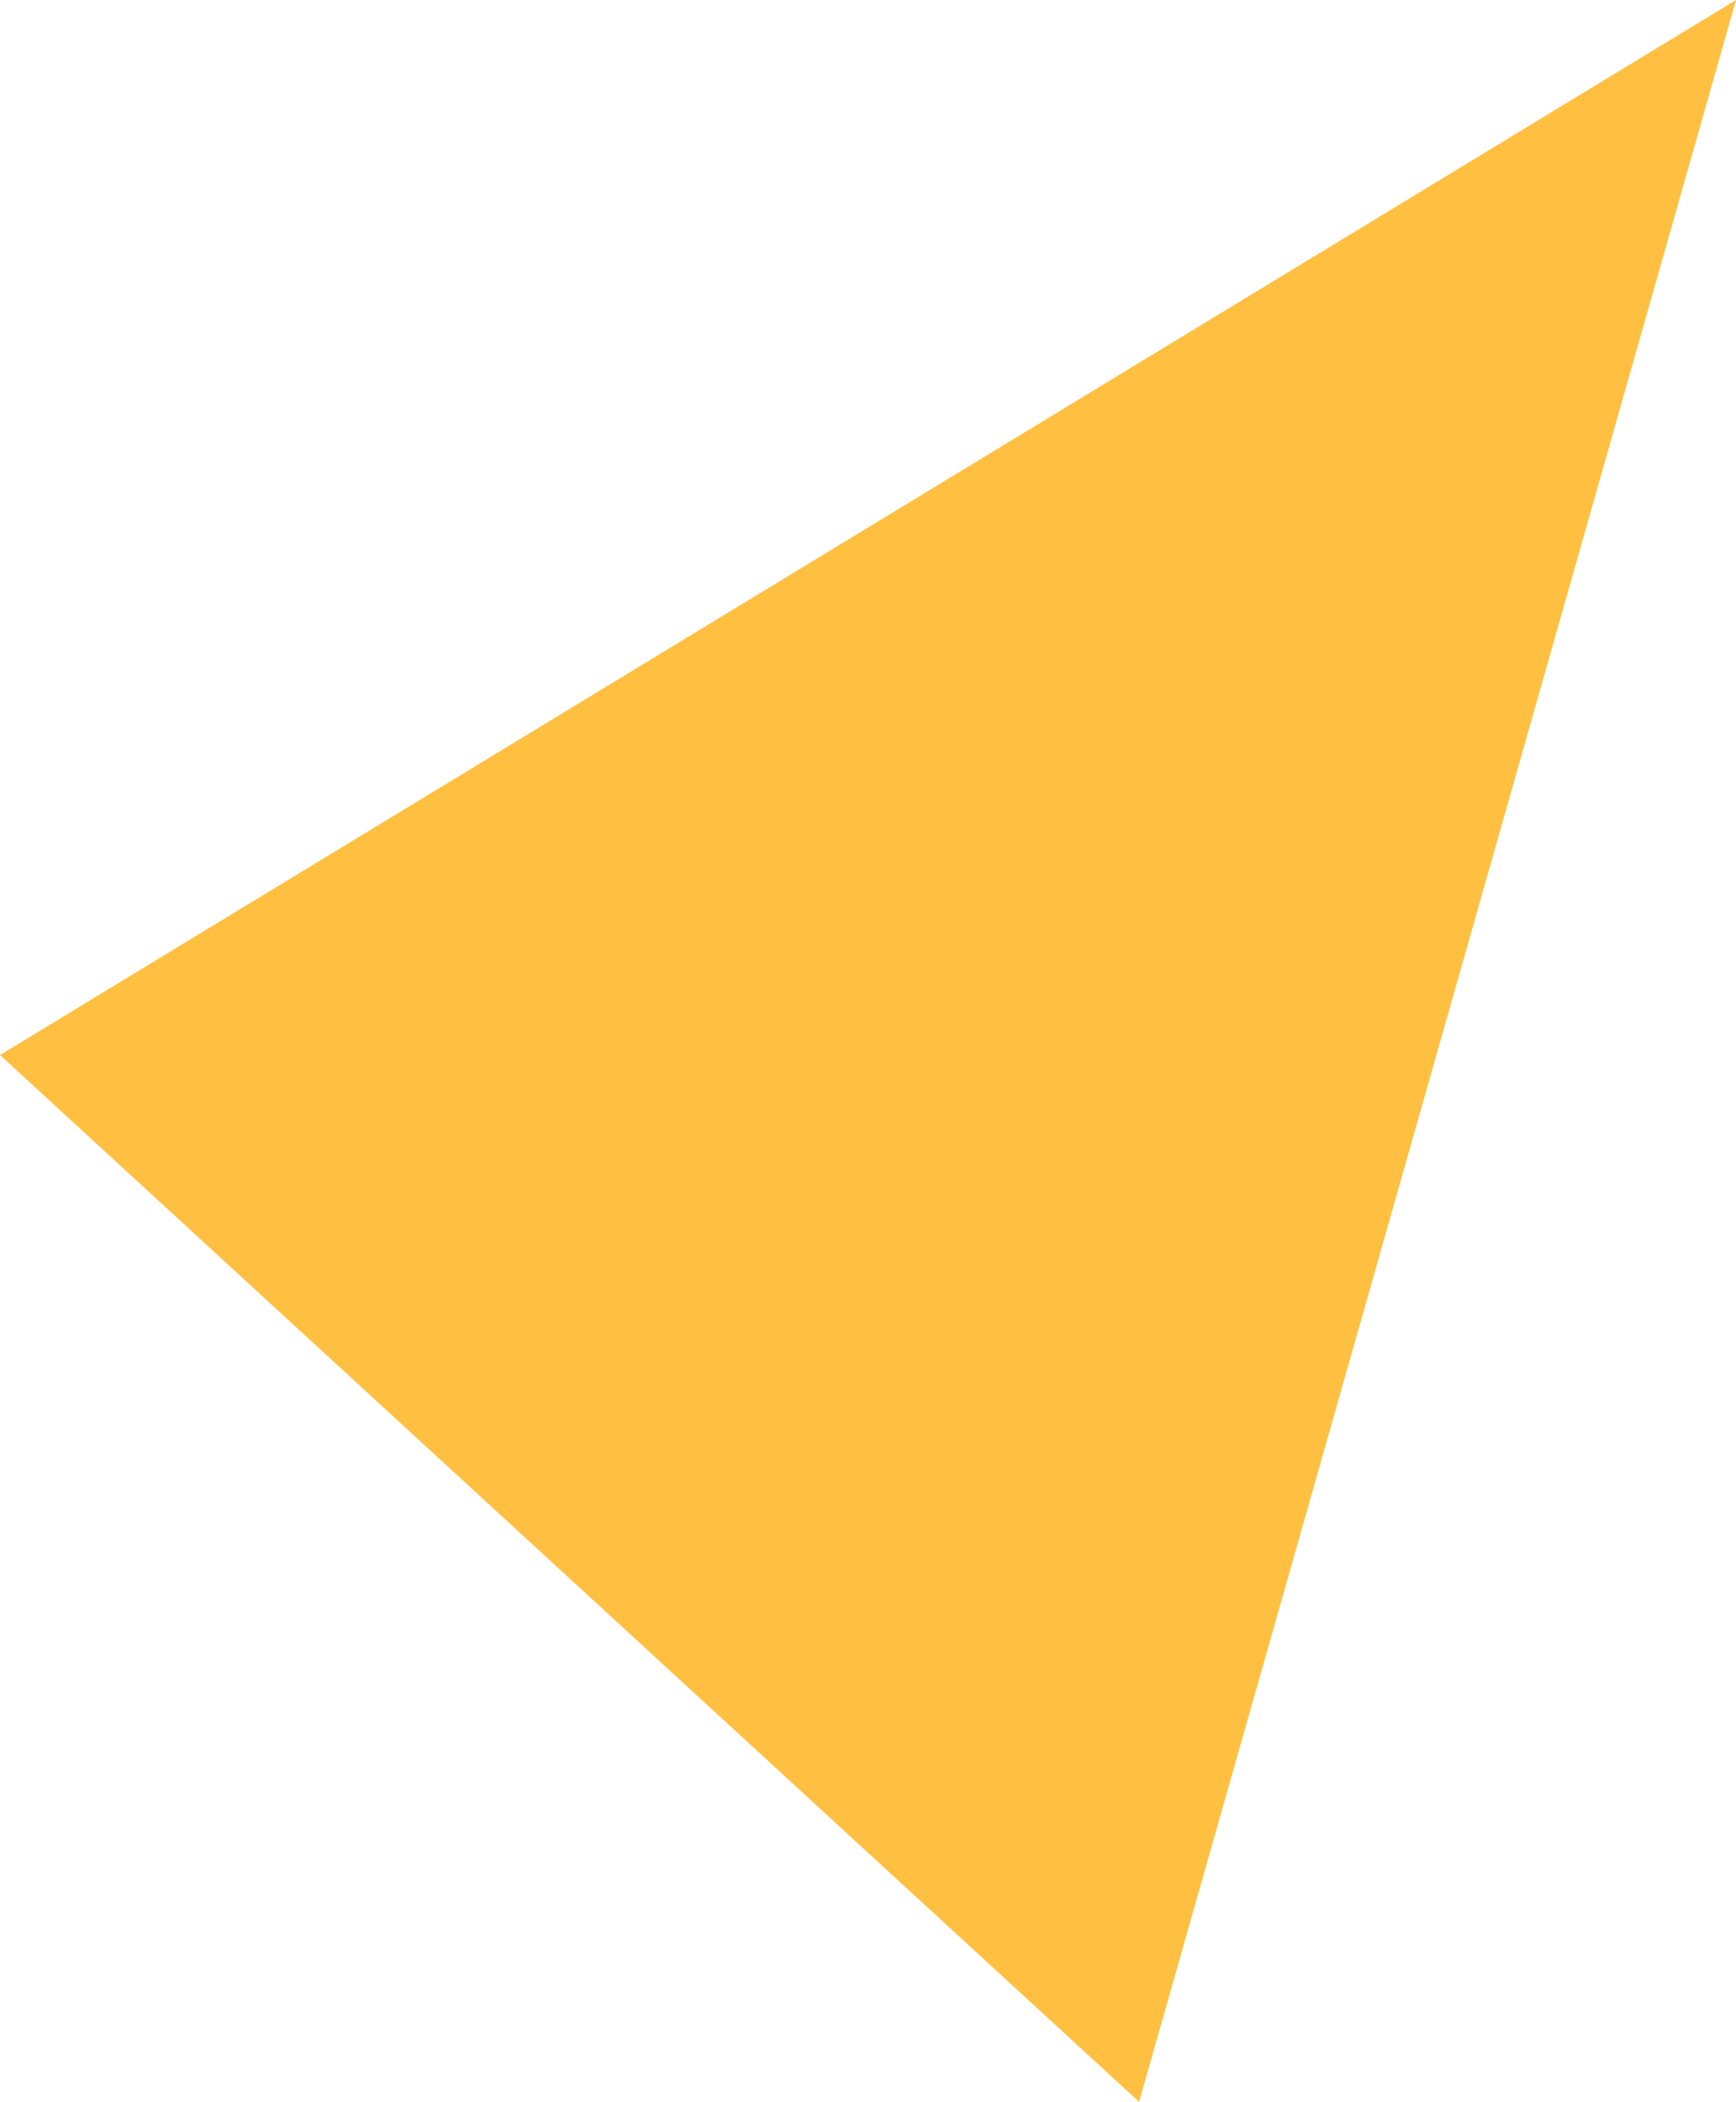 <?xml version="1.0" encoding="UTF-8"?>
<svg width="504px" height="610px" viewBox="0 0 504 610" version="1.1" xmlns="http://www.w3.org/2000/svg" xmlns:xlink="http://www.w3.org/1999/xlink">
    <!-- Generator: Sketch 51.3 (57544) - http://www.bohemiancoding.com/sketch -->


    <g id="Page" stroke="none" stroke-width="1" fill="none" fill-rule="evenodd">
        <g id="1-Osaka" transform="translate(-106, -7575)">
            <g id="Group-13" transform="translate(78, 7575)">
                <polygon id="Mask" fill="#FFC041" points="28 306.199 532 0 358.702 610"></polygon>
                <g id="Bitmap" transform="translate(0, 2)">
                    <polygon id="Mask" transform="translate(252, 330) scale(-1, 1) translate(-252, -330) " points="72 90 432 138.535 432 570 72 524.758"></polygon>
                </g>
            </g>
        </g>
    </g>
</svg>
